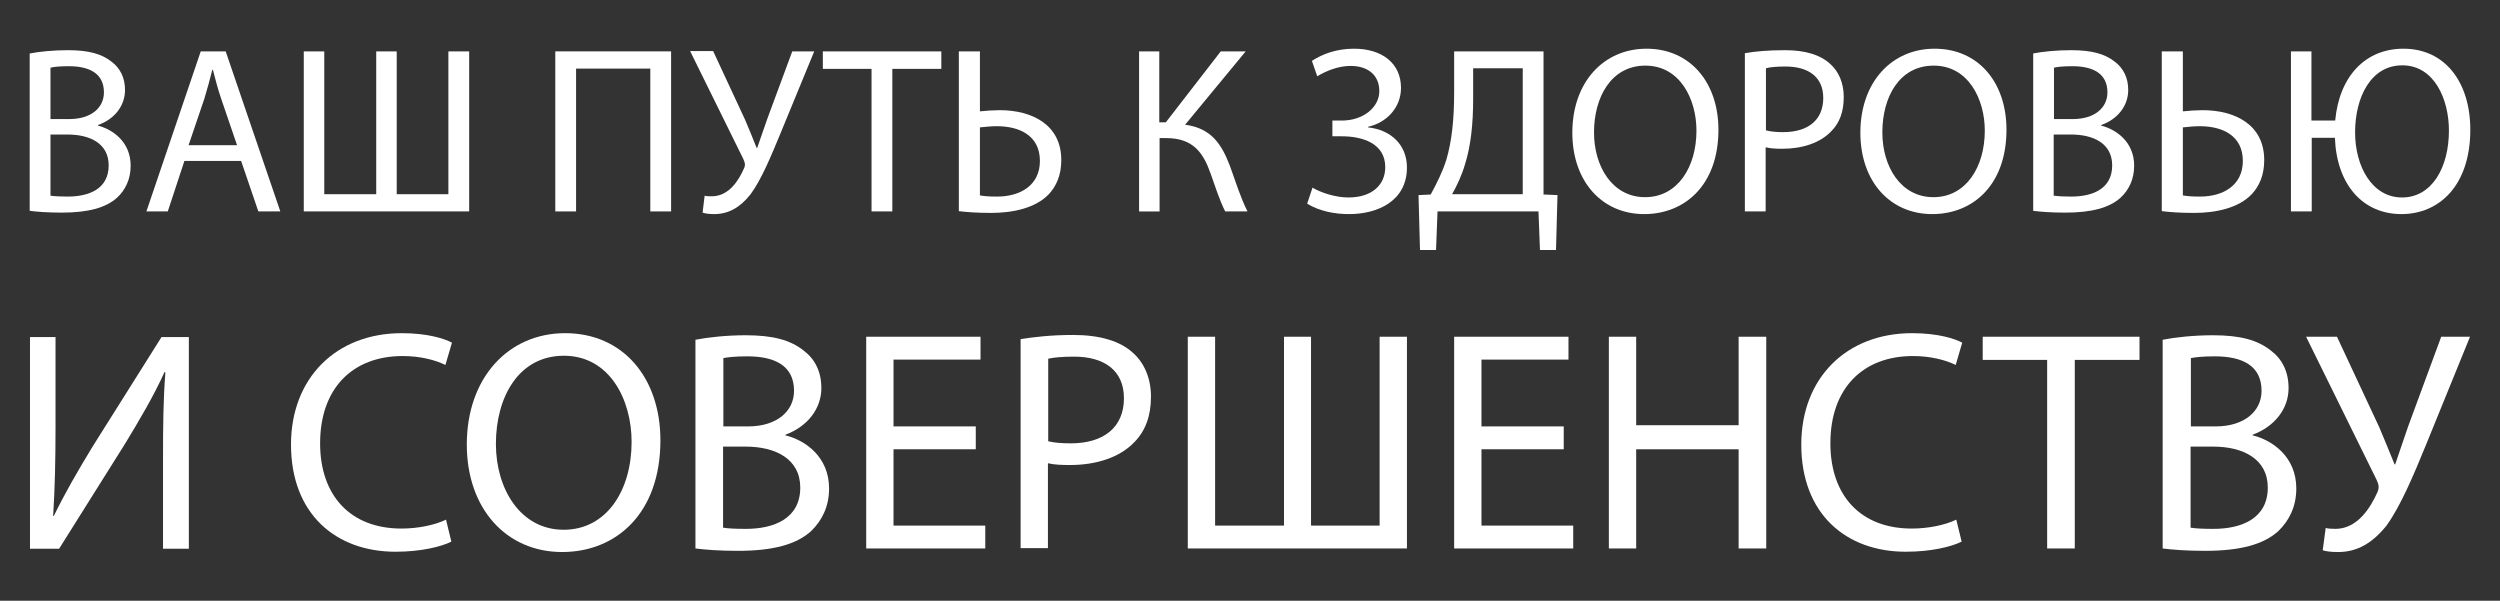 <?xml version="1.0" encoding="UTF-8"?> <!-- Generator: Adobe Illustrator 25.4.1, SVG Export Plug-In . SVG Version: 6.00 Build 0) --> <svg xmlns="http://www.w3.org/2000/svg" xmlns:xlink="http://www.w3.org/1999/xlink" id="Слой_1" x="0px" y="0px" viewBox="0 0 841.9 202.3" style="enable-background:new 0 0 841.9 202.3;" xml:space="preserve"><rect x="0" y="0" width="841.9" height="202.3" fill="#333333" stroke="none"/> <style type="text/css"> .st0{fill:#FFFFFF;} </style> <g> <g> <path class="st0" d="M10.1,18c3-0.6,7.8-1.1,12.7-1.1c7,0,11.4,1.2,14.8,3.9c2.8,2.1,4.5,5.3,4.5,9.5c0,5.2-3.4,9.8-9.1,11.8v0.2 C38,43.6,44,47.8,44,55.8c0,4.6-1.8,8.2-4.6,10.8c-3.8,3.4-9.8,5-18.6,5c-4.8,0-8.5-0.3-10.8-0.6V18z M17,40.1h6.3 c7.4,0,11.7-3.8,11.7-9c0-6.3-4.8-8.8-11.8-8.8c-3.2,0-5,0.2-6.2,0.5V40.1z M17,65.9c1.4,0.2,3.4,0.3,5.8,0.3 c7.2,0,13.8-2.6,13.8-10.5c0-7.4-6.3-10.4-13.9-10.4H17V65.9z"></path> <path class="st0" d="M62.1,54.2l-5.6,17h-7.2l18.3-53.9H76l18.4,53.9H87l-5.8-17H62.1z M79.8,48.8l-5.3-15.5 c-1.2-3.5-2-6.7-2.8-9.8h-0.2c-0.8,3.2-1.7,6.5-2.7,9.8l-5.3,15.6H79.8z"></path> <path class="st0" d="M109.2,17.3v48.1h17.5V17.3h6.9v48.1h17.4V17.3h7v53.9h-55.7V17.3H109.2z"></path> <path class="st0" d="M226,17.3v53.9h-7V23.1h-25v48.1h-7V17.3H226z"></path> <path class="st0" d="M240.2,17.3l10.7,23c1.4,3.2,2.6,6.3,3.9,9.5h0.2c1-2.8,2-5.9,3.4-9.8l8.4-22.7h7.4L262.8,45 c-3,7.2-6.3,15.4-10.1,20.5c-3.5,4.4-7.4,6.6-12.2,6.6c-1.8,0-3-0.2-3.9-0.5l0.7-5.7c0.6,0.2,1.4,0.2,2.6,0.2 c5.6-0.1,8.9-5.4,10.6-9.3c0.6-1.2,0.4-2-0.2-3.3l-17.9-36.3H240.2z"></path> <path class="st0" d="M293.5,23.2h-16.4v-5.9H317v5.9h-16.5v48h-7V23.2z"></path> <path class="st0" d="M330,17.3v20.2c1.6-0.2,4.8-0.4,6.6-0.4c11,0,20.8,4.9,20.8,16.8c0,5-1.6,8.7-4.2,11.5 c-4.4,4.6-11.9,6.3-19.4,6.3c-4.9,0-8.6-0.3-10.9-0.6V17.3H330z M330,65.8c1.6,0.3,3.4,0.4,5.8,0.4c7.8,0,14.4-3.8,14.4-12 c0-8.5-6.8-11.7-14.5-11.7c-1.8,0-3.9,0.2-5.7,0.4V65.8z"></path> <path class="st0" d="M390.4,17.3v23.9h2.2l18.5-23.9h8.4L399.1,42c8.9,1.2,12.3,6.6,15.1,13.9c2,5.5,3.5,10.5,5.9,15.3h-7.5 c-1.9-3.7-3.4-8.5-4.9-12.7c-2.5-7.1-5.9-12-15-12h-2.2v24.7h-6.9V17.3H390.4z"></path> <path class="st0" d="M441.8,20.5c3.7-2.4,8.4-4.1,14.2-4.1c9.4,0,15.8,4.9,15.8,13.2c0,6.6-4.8,11.7-11.1,13.1v0.2 c7.6,0.8,13.1,5.8,13.1,13.5c0,11.2-9.7,15.7-19.5,15.7c-4.9,0-10-1-14.1-3.5l1.8-5.4c2.9,1.7,7.7,3.3,12.1,3.3 c8,0,12.4-4.3,12.4-10.2c0-8.1-7.8-10.4-14.6-10.4h-3.2v-5.3h3.2c7.1,0,12.6-4.4,12.6-9.9c0-5.4-3.8-8.5-9.7-8.5 c-4.1,0-8.3,1.7-11.2,3.5L441.8,20.5z"></path> <path class="st0" d="M519.8,17.3v48.2l4.7,0.2L524,84.2h-5.4l-0.5-13h-34l-0.5,13h-5.4l-0.5-18.5l4.1-0.2c2-3.7,4-7.6,5.3-11.8 c1.8-6.2,2.6-13.4,2.6-22.7V17.3H519.8z M496.1,33.2c0,8.6-0.8,15.9-2.7,22c-1.1,3.8-2.8,7.4-4.4,10.2h23.8V23h-16.7V33.2z"></path> <path class="st0" d="M578.7,43.7c0,18.6-11.3,28.4-25,28.4c-14.2,0-24.2-11-24.2-27.4c0-17.1,10.6-28.3,25-28.3 C569.1,16.4,578.7,27.7,578.7,43.7z M536.8,44.6c0,11.5,6.2,21.8,17.2,21.8c11,0,17.3-10.2,17.3-22.4c0-10.7-5.6-21.9-17.2-21.9 C542.6,22.1,536.8,32.7,536.8,44.6z"></path> <path class="st0" d="M587.7,17.9c3.4-0.6,7.8-1,13.4-1c6.9,0,11.9,1.6,15.1,4.5c3,2.6,4.7,6.5,4.7,11.3c0,4.9-1.4,8.7-4.2,11.5 c-3.7,3.9-9.7,5.9-16.5,5.9c-2.1,0-4-0.1-5.6-0.5v21.6h-7V17.9z M594.7,43.9c1.5,0.4,3.4,0.6,5.8,0.6c8.4,0,13.5-4.1,13.5-11.5 c0-7.1-5-10.6-12.7-10.6c-3,0-5.4,0.2-6.6,0.6V43.9z"></path> <path class="st0" d="M675.7,43.7c0,18.6-11.3,28.4-25,28.4c-14.2,0-24.2-11-24.2-27.4c0-17.1,10.6-28.3,25-28.3 C666.2,16.4,675.7,27.7,675.7,43.7z M633.9,44.6c0,11.5,6.2,21.8,17.2,21.8c11,0,17.3-10.2,17.3-22.4c0-10.7-5.6-21.9-17.2-21.9 C639.6,22.1,633.9,32.7,633.9,44.6z"></path> <path class="st0" d="M684.7,18c3-0.6,7.8-1.1,12.7-1.1c7,0,11.4,1.2,14.8,3.9c2.8,2.1,4.5,5.3,4.5,9.5c0,5.2-3.4,9.8-9.1,11.8v0.2 c5.1,1.3,11.1,5.5,11.1,13.5c0,4.6-1.8,8.2-4.6,10.8c-3.8,3.4-9.8,5-18.6,5c-4.8,0-8.5-0.3-10.8-0.6V18z M691.7,40.1h6.3 c7.4,0,11.7-3.8,11.7-9c0-6.3-4.8-8.8-11.8-8.8c-3.2,0-5,0.2-6.2,0.5V40.1z M691.7,65.9c1.4,0.2,3.4,0.3,5.8,0.3 c7.2,0,13.8-2.6,13.8-10.5c0-7.4-6.3-10.4-13.9-10.4h-5.8V65.9z"></path> <path class="st0" d="M735.1,17.3v20.2c1.6-0.2,4.8-0.4,6.6-0.4c11,0,20.8,4.9,20.8,16.8c0,5-1.6,8.7-4.2,11.5 c-4.4,4.6-11.9,6.3-19.4,6.3c-4.9,0-8.6-0.3-10.9-0.6V17.3H735.1z M735.1,65.8c1.6,0.3,3.4,0.4,5.8,0.4c7.8,0,14.4-3.8,14.4-12 c0-8.5-6.8-11.7-14.5-11.7c-1.8,0-3.9,0.2-5.7,0.4V65.8z"></path> <path class="st0" d="M778.4,17.3v23.3h8c1.4-15,10.2-24.2,23-24.2c14,0,22.5,11.3,22.5,27.3c0,18.7-10.4,28.4-23.2,28.4 c-13,0-21.8-9.9-22.4-25.7h-7.8v24.8h-7V17.3H778.4z M824.7,44c0-10.7-5-22-15.7-22c-10.7,0-15.9,10.9-15.9,22.6 c0,11.4,5.7,21.9,15.8,21.9C819.1,66.5,824.7,56.2,824.7,44z"></path> </g> <g> <path class="st0" d="M18.7,113.4v30.1c0,11.3-0.2,20.6-0.8,30.2l0.2,0.1c3.6-7.4,8-15.1,13.2-23.6l23.1-36.7h9.2v71.3h-8.7v-30.4 c0-11.5,0.1-20,0.8-29l-0.3-0.1c-3.5,7.8-8.4,16.1-13.2,24l-22.3,35.5h-9.8v-71.3H18.7z"></path> <path class="st0" d="M152,182.4c-3.4,1.7-10.2,3.4-18.8,3.4c-20.1,0-35.2-12.7-35.2-36.1c0-22.3,15.1-37.5,37.3-37.5 c8.9,0,14.5,1.9,16.9,3.2l-2.2,7.5c-3.5-1.7-8.5-3-14.4-3c-16.7,0-27.8,10.7-27.8,29.4c0,17.5,10.1,28.7,27.4,28.7 c5.6,0,11.3-1.2,15-3L152,182.4z"></path> <path class="st0" d="M222.4,148.3c0,24.6-14.9,37.6-33.1,37.6c-18.8,0-32.1-14.6-32.1-36.2c0-22.6,14.1-37.5,33.1-37.5 C209.8,112.2,222.4,127.2,222.4,148.3z M167,149.5c0,15.2,8.3,28.9,22.8,28.9c14.6,0,22.9-13.4,22.9-29.6c0-14.2-7.4-29-22.8-29 C174.6,119.8,167,133.8,167,149.5z"></path> <path class="st0" d="M234.3,114.4c4-0.8,10.4-1.5,16.8-1.5c9.2,0,15.1,1.6,19.6,5.2c3.7,2.8,5.9,7,5.9,12.6 c0,6.9-4.6,12.9-12.1,15.7v0.2c6.8,1.7,14.7,7.3,14.7,17.9c0,6.1-2.4,10.8-6,14.3c-5,4.6-13,6.7-24.7,6.7 c-6.4,0-11.2-0.4-14.3-0.8V114.4z M243.5,143.6h8.4c9.7,0,15.5-5.1,15.5-12c0-8.4-6.4-11.6-15.7-11.6c-4.2,0-6.7,0.3-8.1,0.6 V143.6z M243.5,177.7c1.8,0.3,4.4,0.4,7.7,0.4c9.5,0,18.3-3.5,18.3-13.9c0-9.7-8.4-13.8-18.4-13.8h-7.6V177.7z"></path> <path class="st0" d="M328.6,151.3h-27.7V177h30.9v7.7h-40.1v-71.3h38.5v7.7h-29.3v22.5h27.7V151.3z"></path> <path class="st0" d="M343.7,114.2c4.4-0.7,10.3-1.4,17.7-1.4c9.1,0,15.8,2.1,20,5.9c3.9,3.4,6.2,8.6,6.2,14.9 c0,6.5-1.9,11.5-5.5,15.2c-4.9,5.2-12.8,7.8-21.8,7.8c-2.8,0-5.3-0.1-7.4-0.6v28.6h-9.2V114.2z M353,148.6c2,0.5,4.6,0.7,7.6,0.7 c11.1,0,17.9-5.4,17.9-15.2c0-9.4-6.7-14-16.8-14c-4,0-7.1,0.3-8.7,0.7V148.6z"></path> <path class="st0" d="M409.2,113.4V177h23.2v-63.6h9.1V177h23.1v-63.6h9.2v71.3H400v-71.3H409.2z"></path> <path class="st0" d="M526.6,151.3h-27.7V177h30.9v7.7h-40.1v-71.3h38.5v7.7h-29.3v22.5h27.7V151.3z"></path> <path class="st0" d="M551,113.4v29.8h34.5v-29.8h9.3v71.3h-9.3v-33.4H551v33.4h-9.2v-71.3H551z"></path> <path class="st0" d="M660.6,182.4c-3.4,1.7-10.2,3.4-18.8,3.4c-20.1,0-35.2-12.7-35.2-36.1c0-22.3,15.1-37.5,37.3-37.5 c8.9,0,14.5,1.9,16.9,3.2l-2.2,7.5c-3.5-1.7-8.5-3-14.4-3c-16.7,0-27.8,10.7-27.8,29.4c0,17.5,10.1,28.7,27.4,28.7 c5.6,0,11.3-1.2,15-3L660.6,182.4z"></path> <path class="st0" d="M689.4,121.2h-21.7v-7.8h52.8v7.8h-21.8v63.5h-9.3V121.2z"></path> <path class="st0" d="M728.4,114.4c4-0.8,10.4-1.5,16.8-1.5c9.2,0,15.1,1.6,19.6,5.2c3.7,2.8,5.9,7,5.9,12.6 c0,6.9-4.6,12.9-12.1,15.7v0.2c6.8,1.7,14.7,7.3,14.7,17.9c0,6.1-2.4,10.8-6,14.3c-5,4.6-13,6.7-24.7,6.7 c-6.4,0-11.2-0.4-14.3-0.8V114.4z M737.7,143.6h8.4c9.7,0,15.5-5.1,15.5-12c0-8.4-6.4-11.6-15.7-11.6c-4.2,0-6.7,0.3-8.1,0.6 V143.6z M737.7,177.7c1.8,0.3,4.4,0.4,7.7,0.4c9.5,0,18.3-3.5,18.3-13.9c0-9.7-8.4-13.8-18.4-13.8h-7.6V177.7z"></path> <path class="st0" d="M787,113.4l14.2,30.4c1.8,4.2,3.5,8.4,5.2,12.6h0.2c1.3-3.7,2.6-7.8,4.4-12.9l11.1-30.1h9.7L816.9,150 c-3.9,9.5-8.4,20.4-13.3,27.1c-4.7,5.8-9.8,8.8-16.2,8.8c-2.3,0-4-0.2-5.2-0.6l1-7.5c0.7,0.2,1.8,0.3,3.4,0.3 c7.4-0.1,11.7-7.2,14-12.3c0.7-1.6,0.5-2.6-0.3-4.3l-23.7-48.1H787z"></path> </g> </g> </svg> 